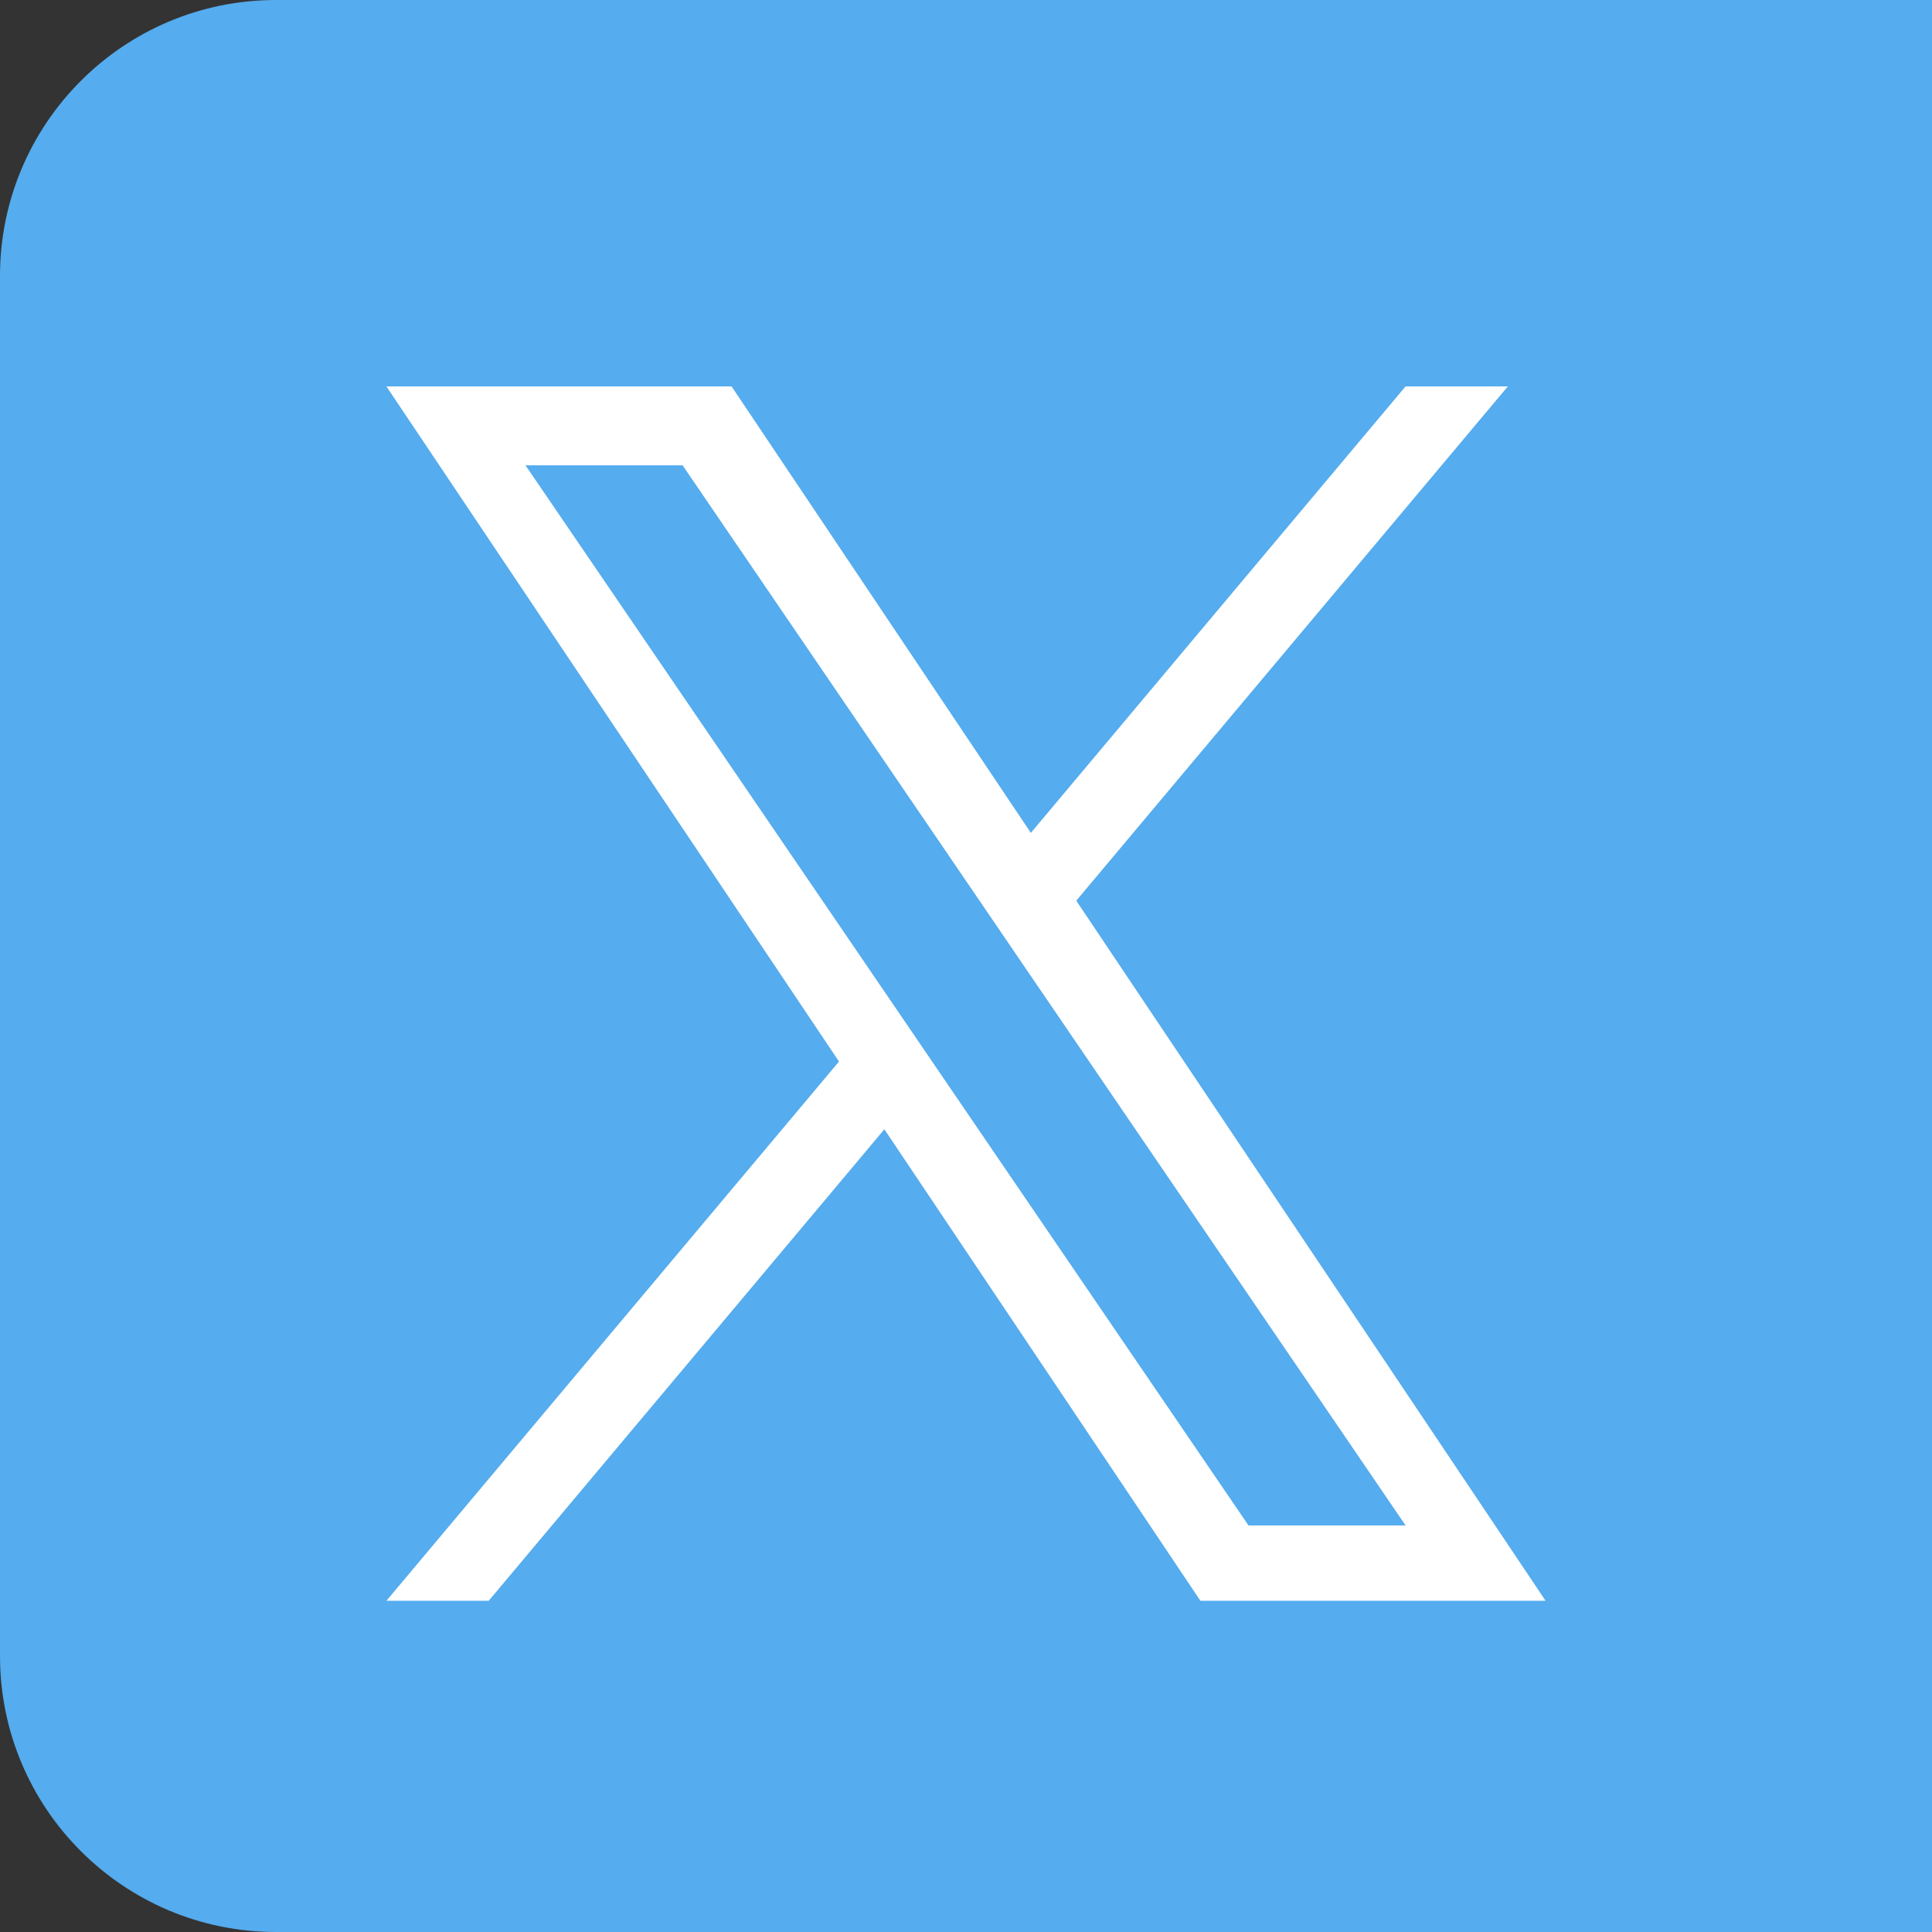 <svg width="35" height="35" viewBox="0 0 35 35" fill="none" xmlns="http://www.w3.org/2000/svg">
<rect x="0" y="0" width="35" height="35" fill="#333333" stroke="none"/>
<path d="M0 5C0 2.239 2.239 0 5 0H35V35H5C2.239 35 0 32.761 0 30V5Z" fill="#55ACEE"/>
<path d="M19.498 16.316L27.316 7H25.463L18.675 15.088L13.253 7H7L15.199 19.231L7 29H8.853L16.021 20.458L21.747 29H28L19.497 16.316H19.498ZM16.96 19.339L16.13 18.121L9.52 8.43H12.366L17.7 16.251L18.53 17.469L25.464 27.635H22.618L16.96 19.339V19.339Z" fill="white"/>
</svg>
